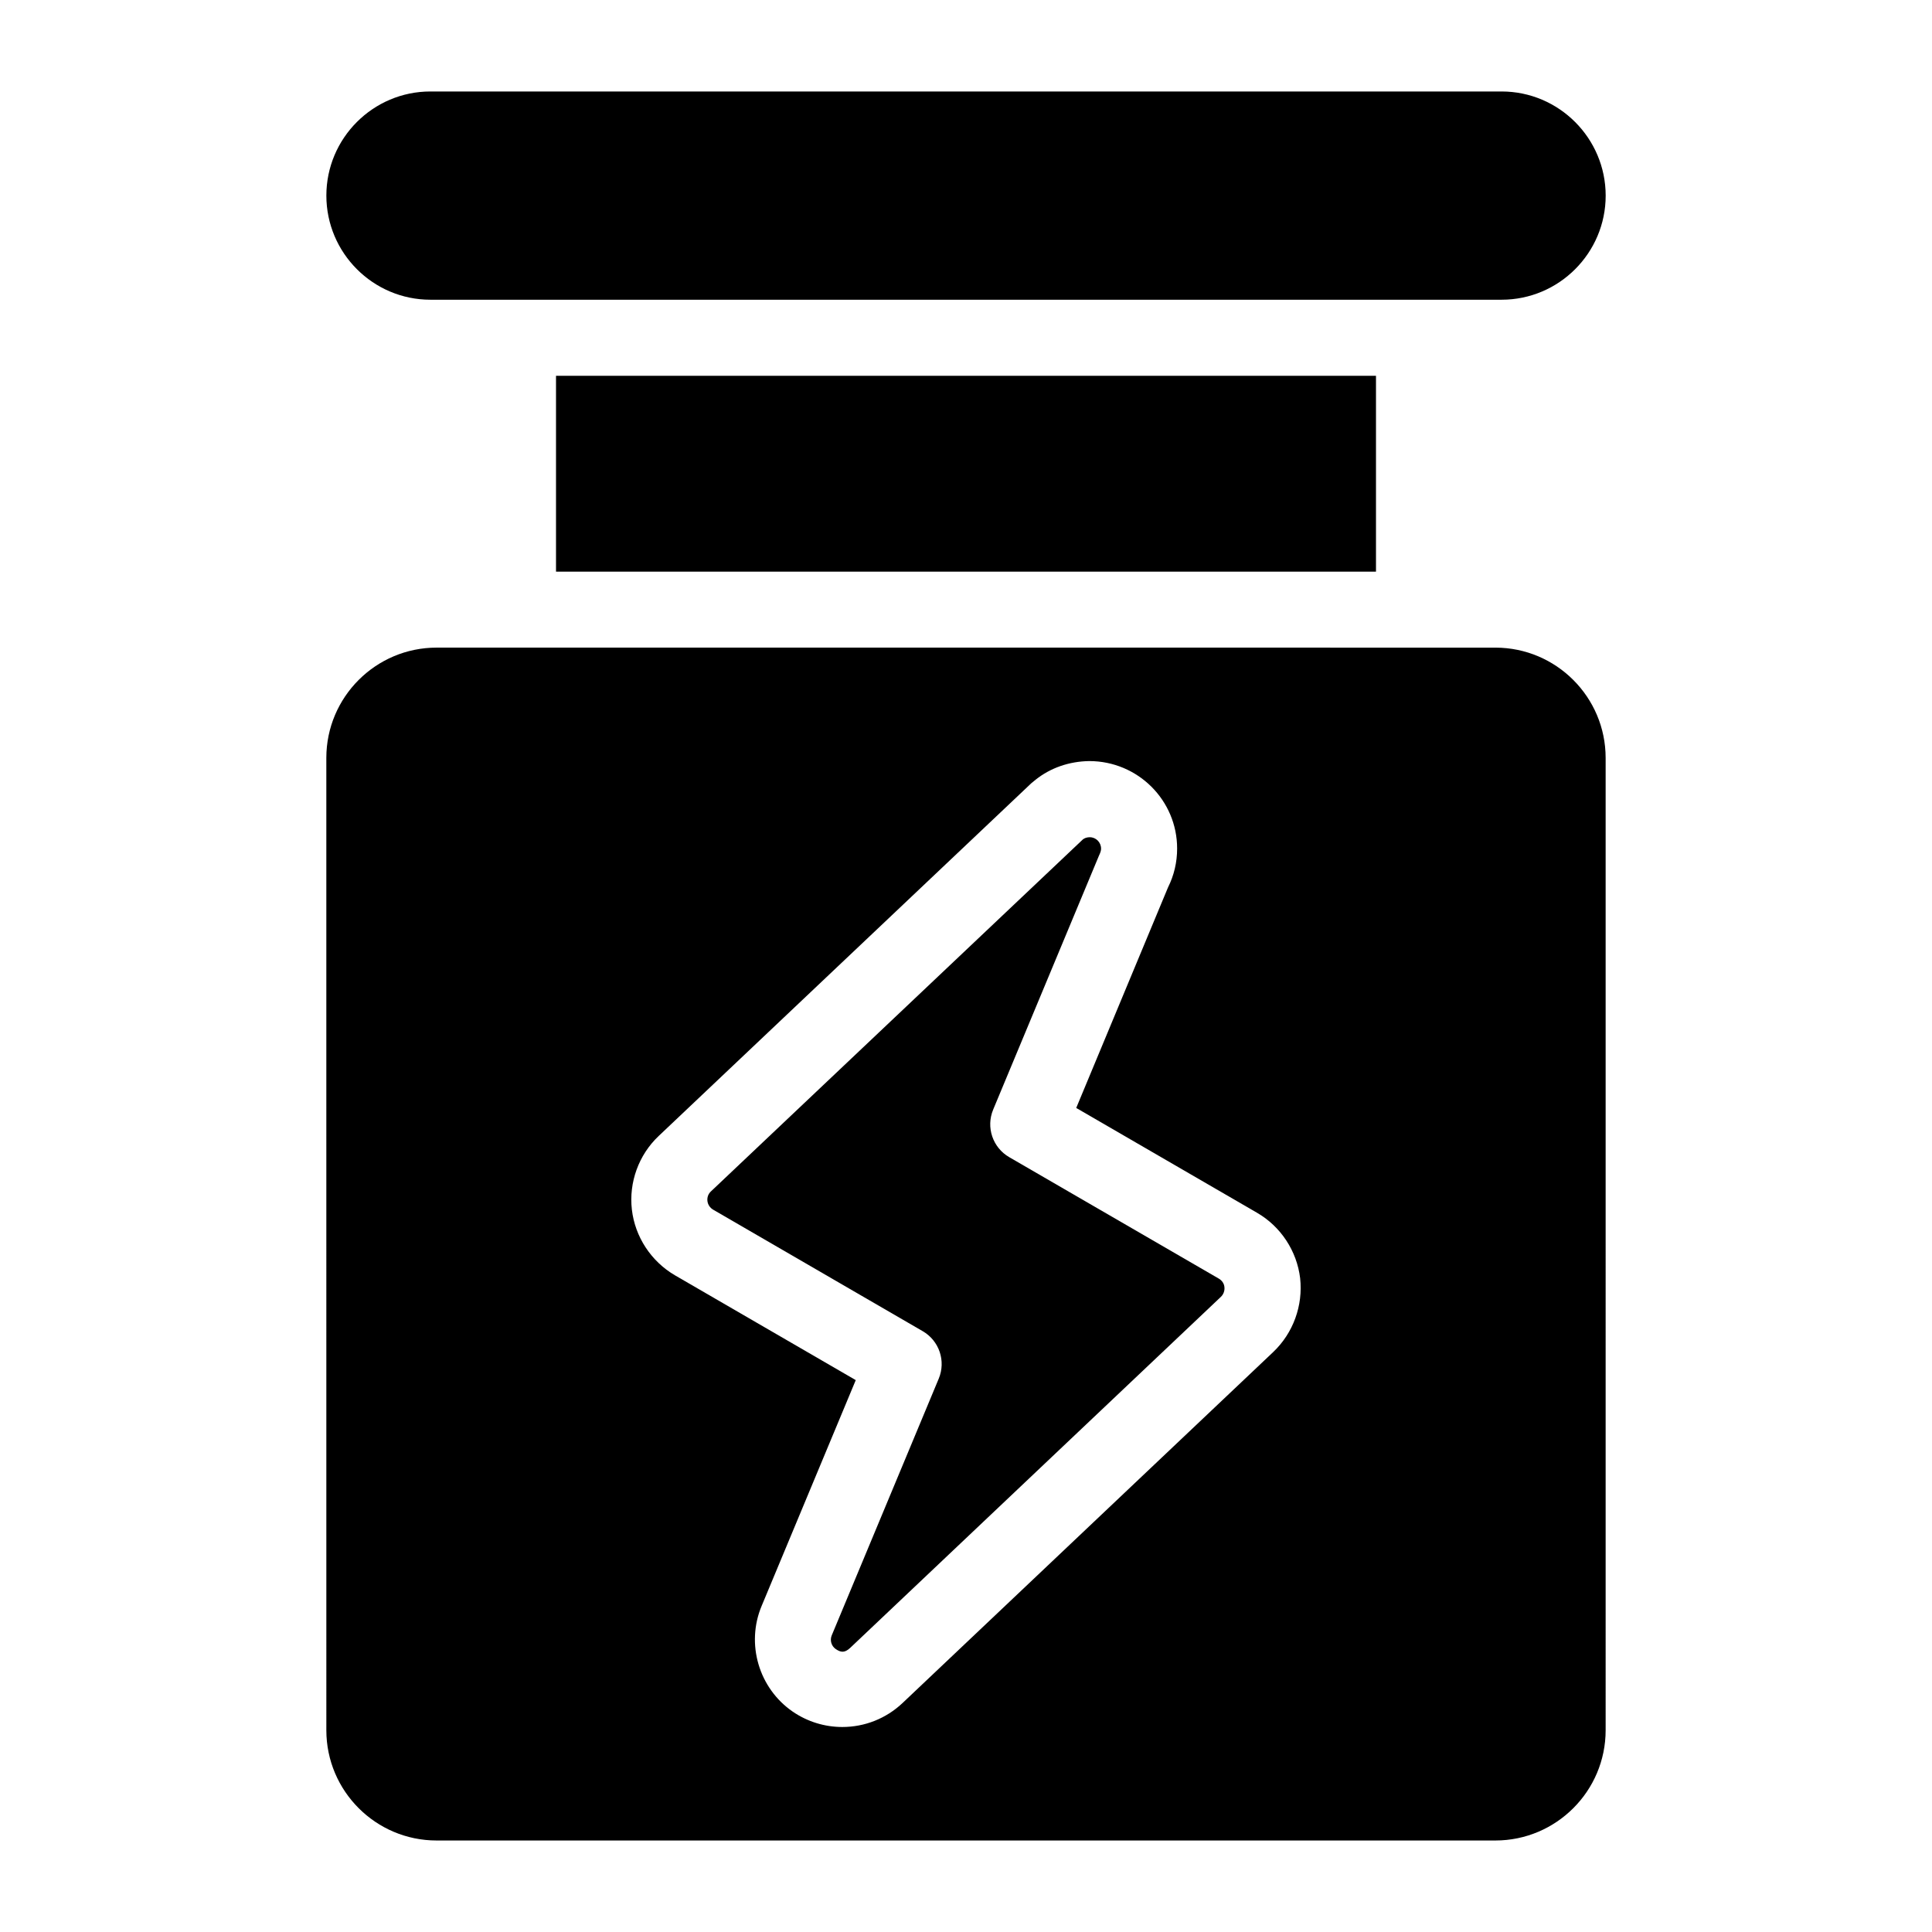 <?xml version="1.0" encoding="UTF-8"?>
<!-- Uploaded to: SVG Repo, www.svgrepo.com, Generator: SVG Repo Mixer Tools -->
<svg fill="#000000" width="800px" height="800px" version="1.1" viewBox="144 144 512 512" xmlns="http://www.w3.org/2000/svg">
 <g>
  <path d="m291.35 243.59h217.3v51.902h-217.3z"/>
  <path d="m569.51 344.86c0-16.121-13.109-29.23-29.223-29.23h-21.562l-237.46-0.004h-21.562c-16.113 0-29.223 13.109-29.223 29.23l0.004 257.67c0 16.121 13.109 29.223 29.223 29.223h280.58c16.121 0 29.223-13.109 29.223-29.223zm-88.059 157.41-98.281 93.062c-4.332 4.082-9.984 6.34-15.941 6.34-4.684 0-9.23-1.402-13.121-4.051-9.02-6.195-12.484-17.977-8.262-28.043l24.938-59.832-47.934-27.789c-6.316-3.699-10.559-10.188-11.395-17.391-0.836-7.227 1.812-14.52 7.106-19.52l98.254-93.012c0.152-0.18 0.684-0.656 1.664-1.422 3.891-3.102 8.828-4.836 14.176-4.918 12.906 0 23.297 10.398 23.297 23.176 0 3.629-0.816 7.106-2.418 10.309l-24.324 58.441 47.922 27.781c6.289 3.637 10.551 10.125 11.418 17.332 0.805 7.269-1.848 14.535-7.098 19.535z"/>
  <path d="m467.02 482.86-55.57-32.203c-4.383-2.539-6.195-7.918-4.254-12.594l28.012-67.238c0.484-1.02 0.586-1.461 0.586-1.926 0-1.672-1.34-3.023-2.992-3.023-0.996 0.012-1.531 0.344-1.844 0.594l-98.555 93.266c-0.707 0.656-1.039 1.582-0.926 2.551 0.109 0.945 0.676 1.793 1.512 2.289l55.539 32.203c4.383 2.539 6.195 7.918 4.242 12.594l-28.344 68.004c-0.555 1.32-0.109 2.84 1.047 3.637 1.301 0.875 2.316 1.109 3.82-0.293l98.254-93.043c0.684-0.645 1.047-1.621 0.938-2.578-0.066-0.91-0.641-1.754-1.465-2.238z"/>
  <path d="m258.07 223.43h283.86c15.215 0 27.59-12.383 27.59-27.59-0.004-15.203-12.379-27.598-27.594-27.598h-283.86c-15.207 0-27.578 12.383-27.578 27.59 0 15.203 12.371 27.598 27.578 27.598z"/>
 </g>
</svg>